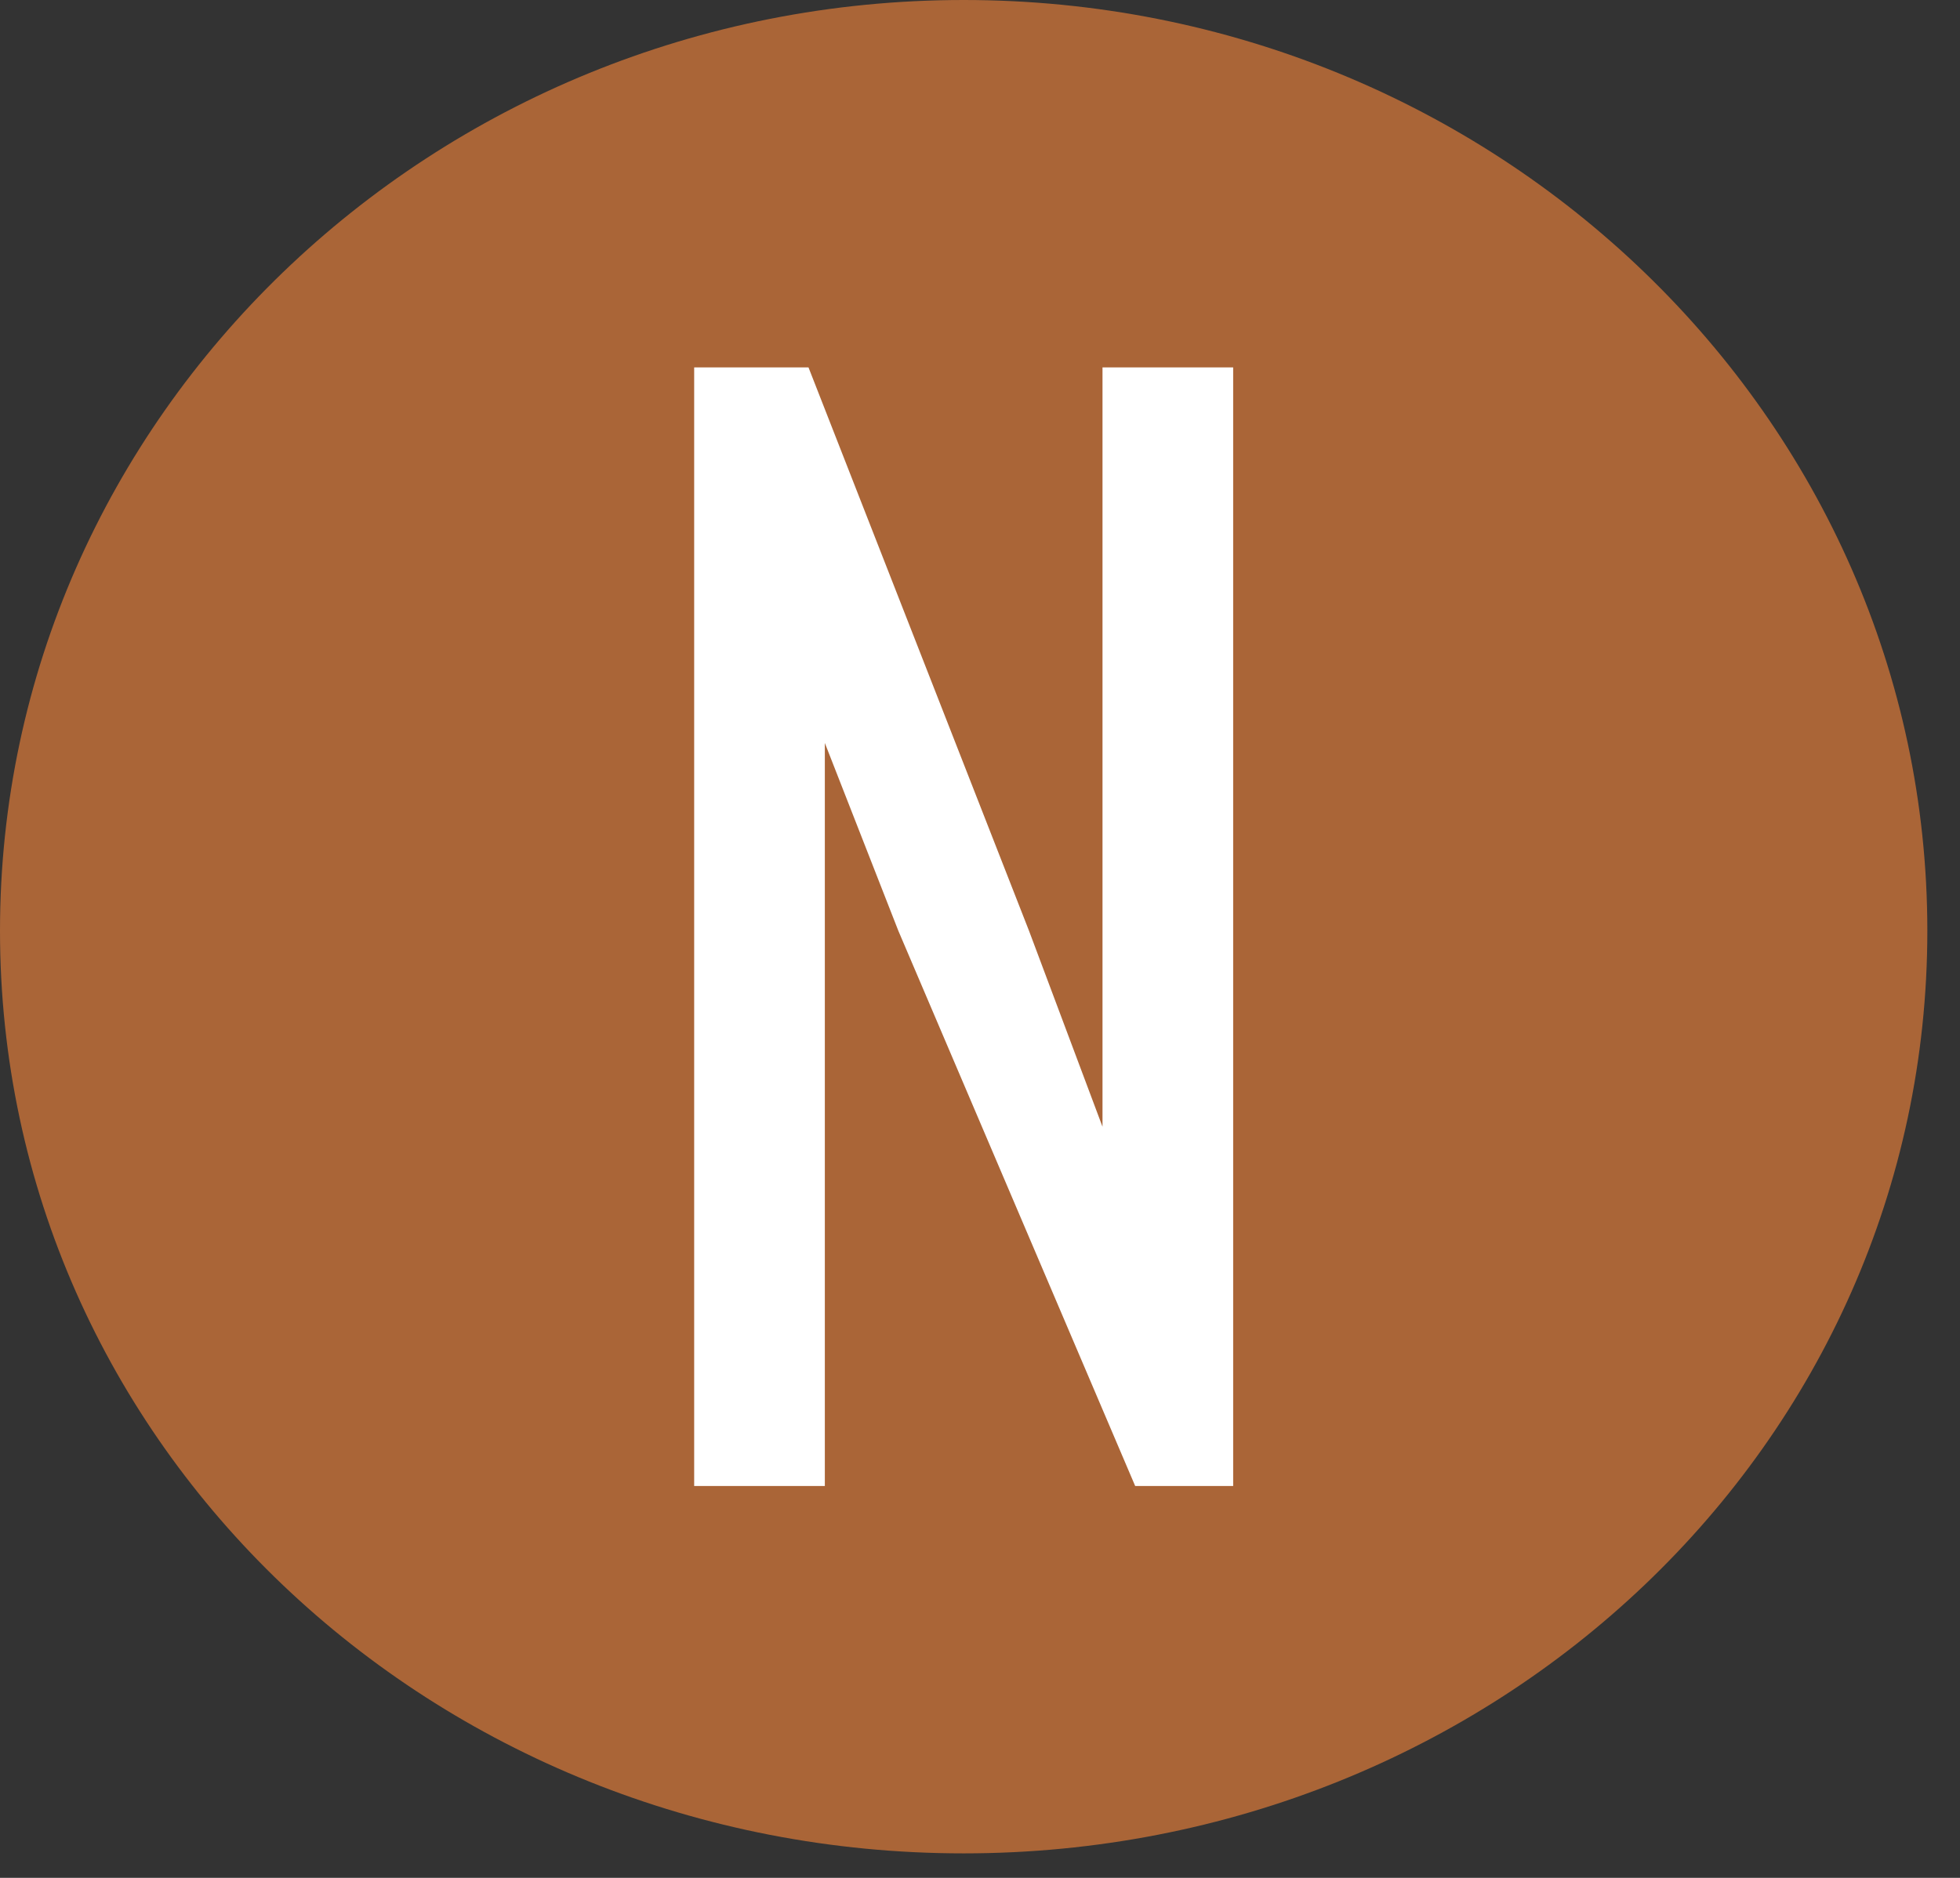 <svg version="1.2" xmlns="http://www.w3.org/2000/svg" viewBox="0 0 24 23" width="24" height="23">
	<rect x="0" y="0" width="24" height="23" fill="#333333" stroke="none"/>
	<title>NUTS-svg</title>
	<style>
		.s0 { fill: #aa6537 } 
		.s1 { fill: #ffffff } 
	</style>
	<g id="Icons">
		<path id="Layer" class="s0" d="m11.8 22.7c-6.5 0-11.8-5-11.8-11.3 0-6.3 5.3-11.4 11.8-11.4 6.5 0 11.8 5.1 11.8 11.4 0 6.3-5.3 11.3-11.8 11.3z"/>
	</g>
	<g id="Type">
		<path id="Layer" class="s1" d="m13.9 18.2l-2.9-6.8-0.9-2.3v9.1h-1.6v-13.7h1.4l2.7 6.9 0.9 2.4v-9.3h1.6v13.7h-1.2z"/>
	</g>
</svg>